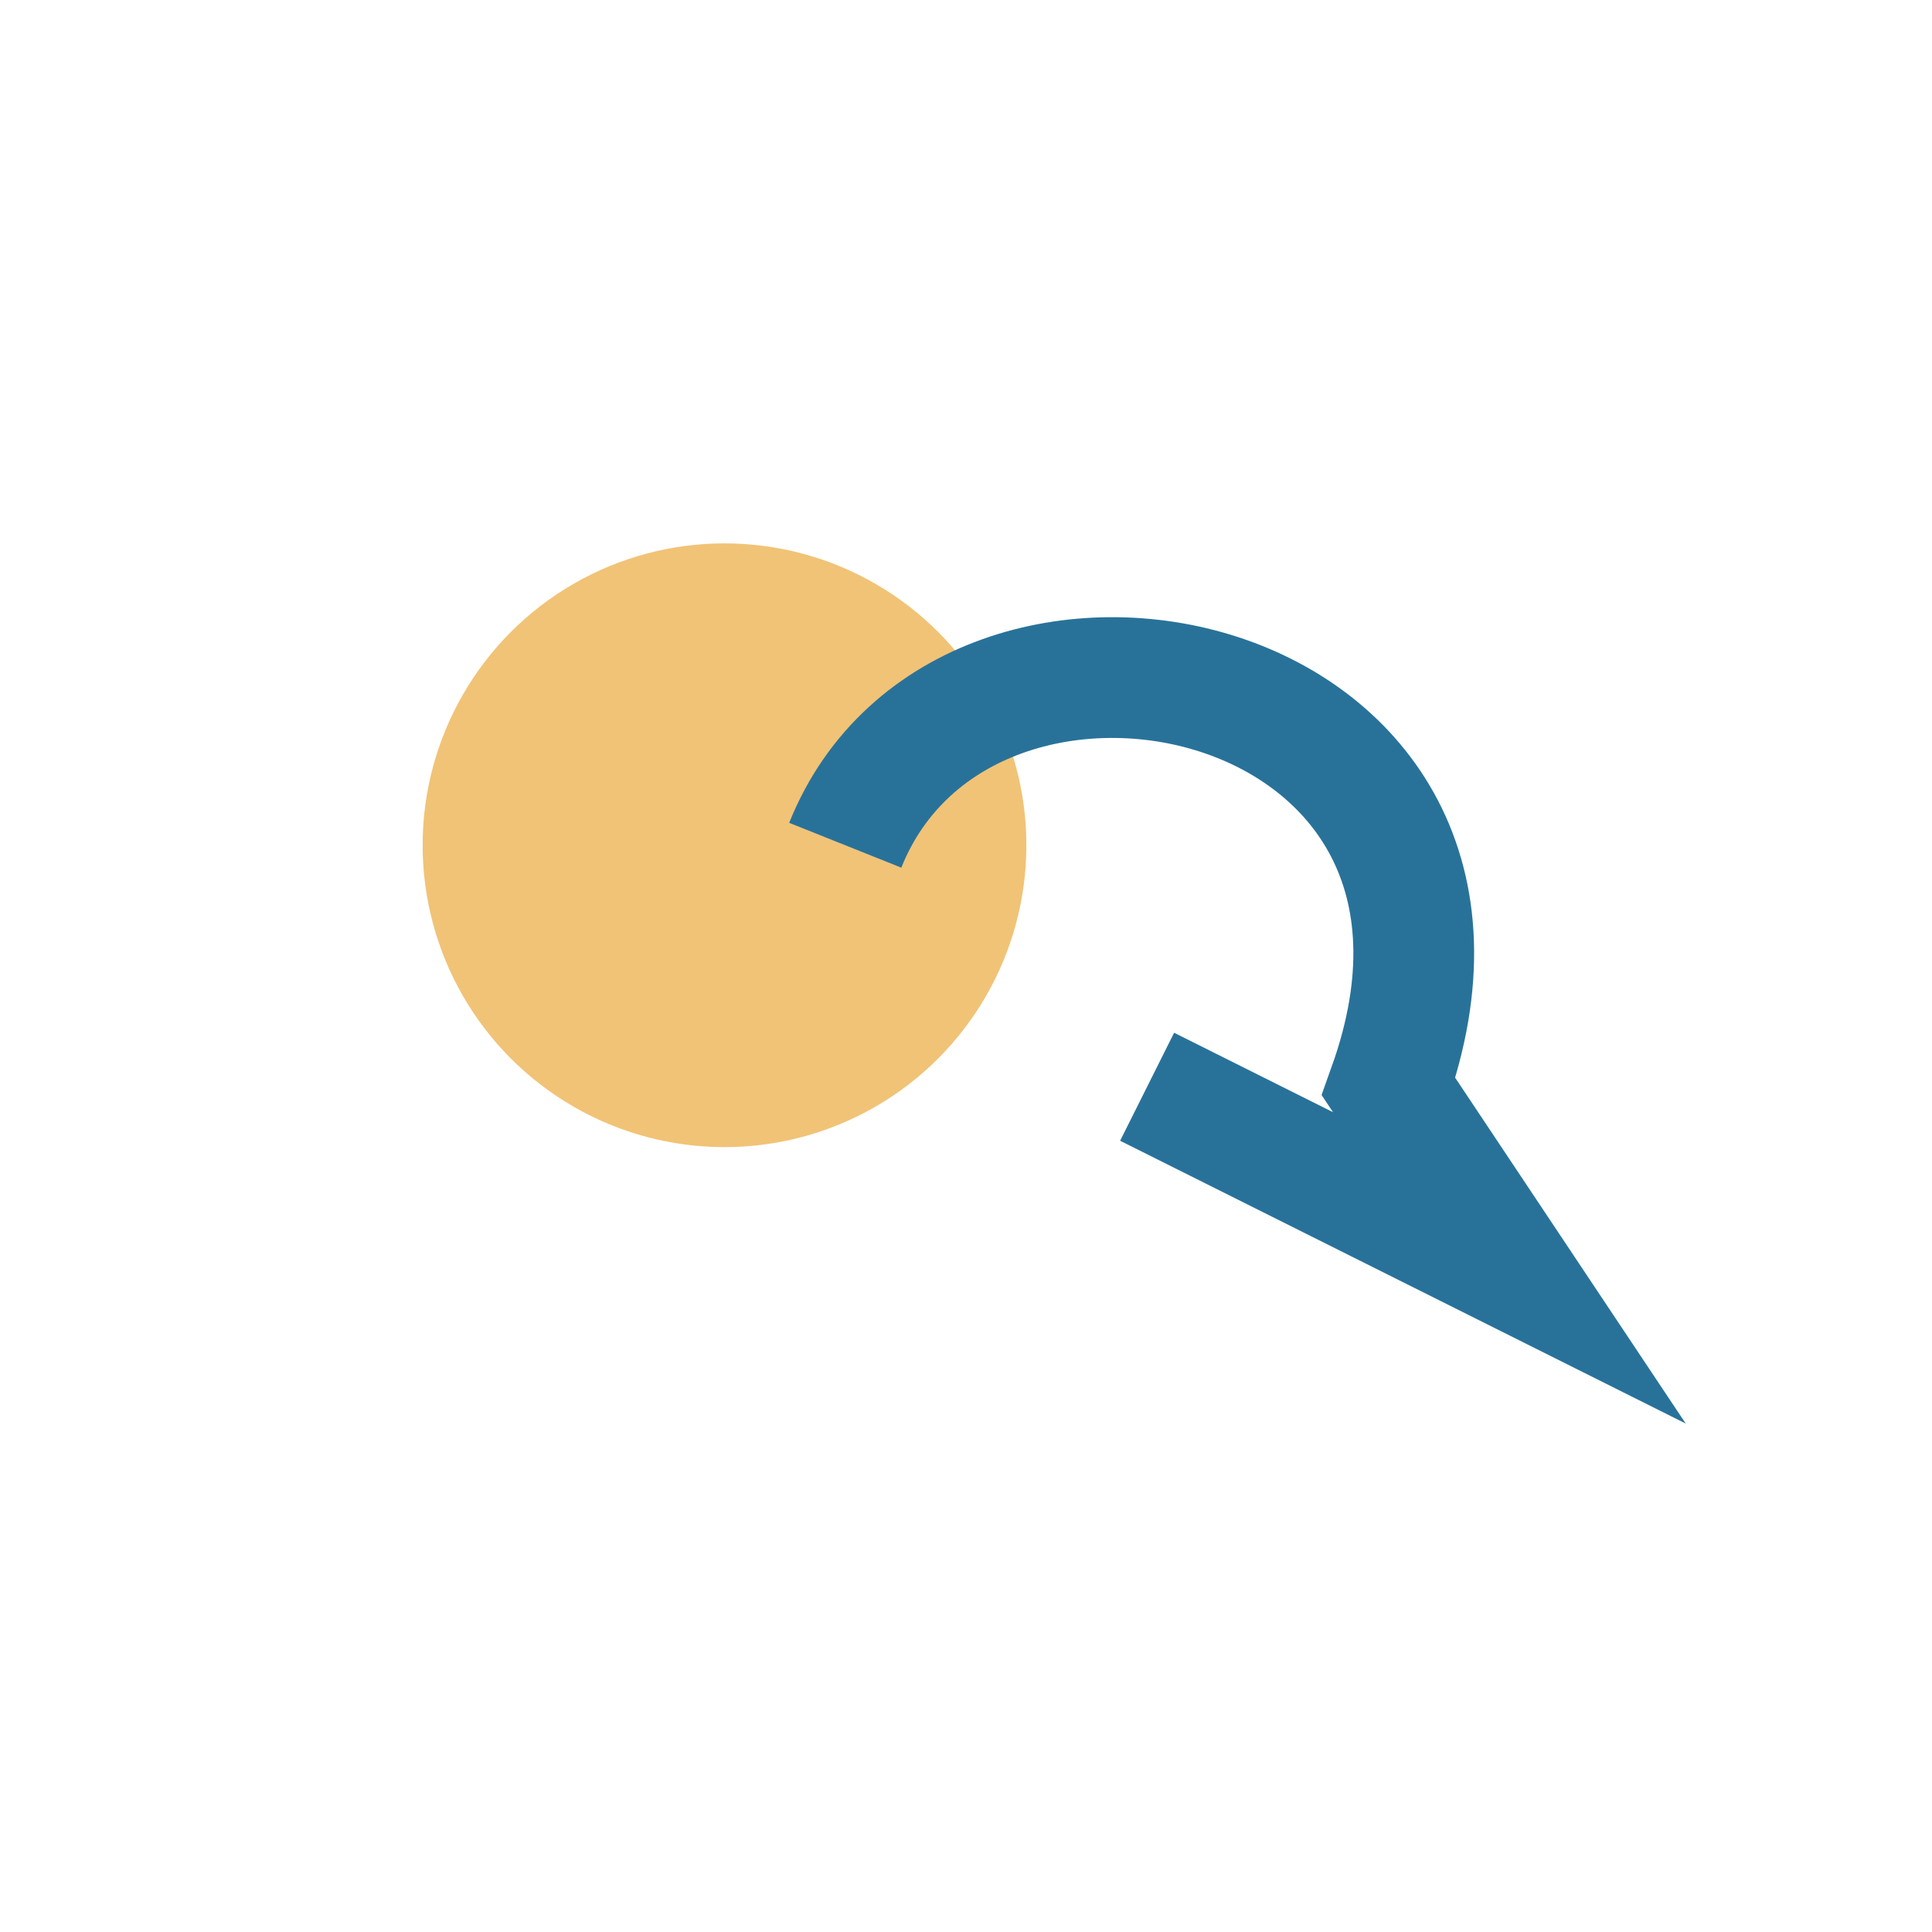 <?xml version="1.0" encoding="UTF-8"?>
<svg xmlns="http://www.w3.org/2000/svg" width="32" height="32" viewBox="0 0 32 32"><circle cx="12" cy="14" r="5" fill="#F1C376"/><path d="M19 18l6 3-2-3c2.5-7-7-9-9-4" stroke="#28729A" stroke-width="2" fill="none"/></svg>